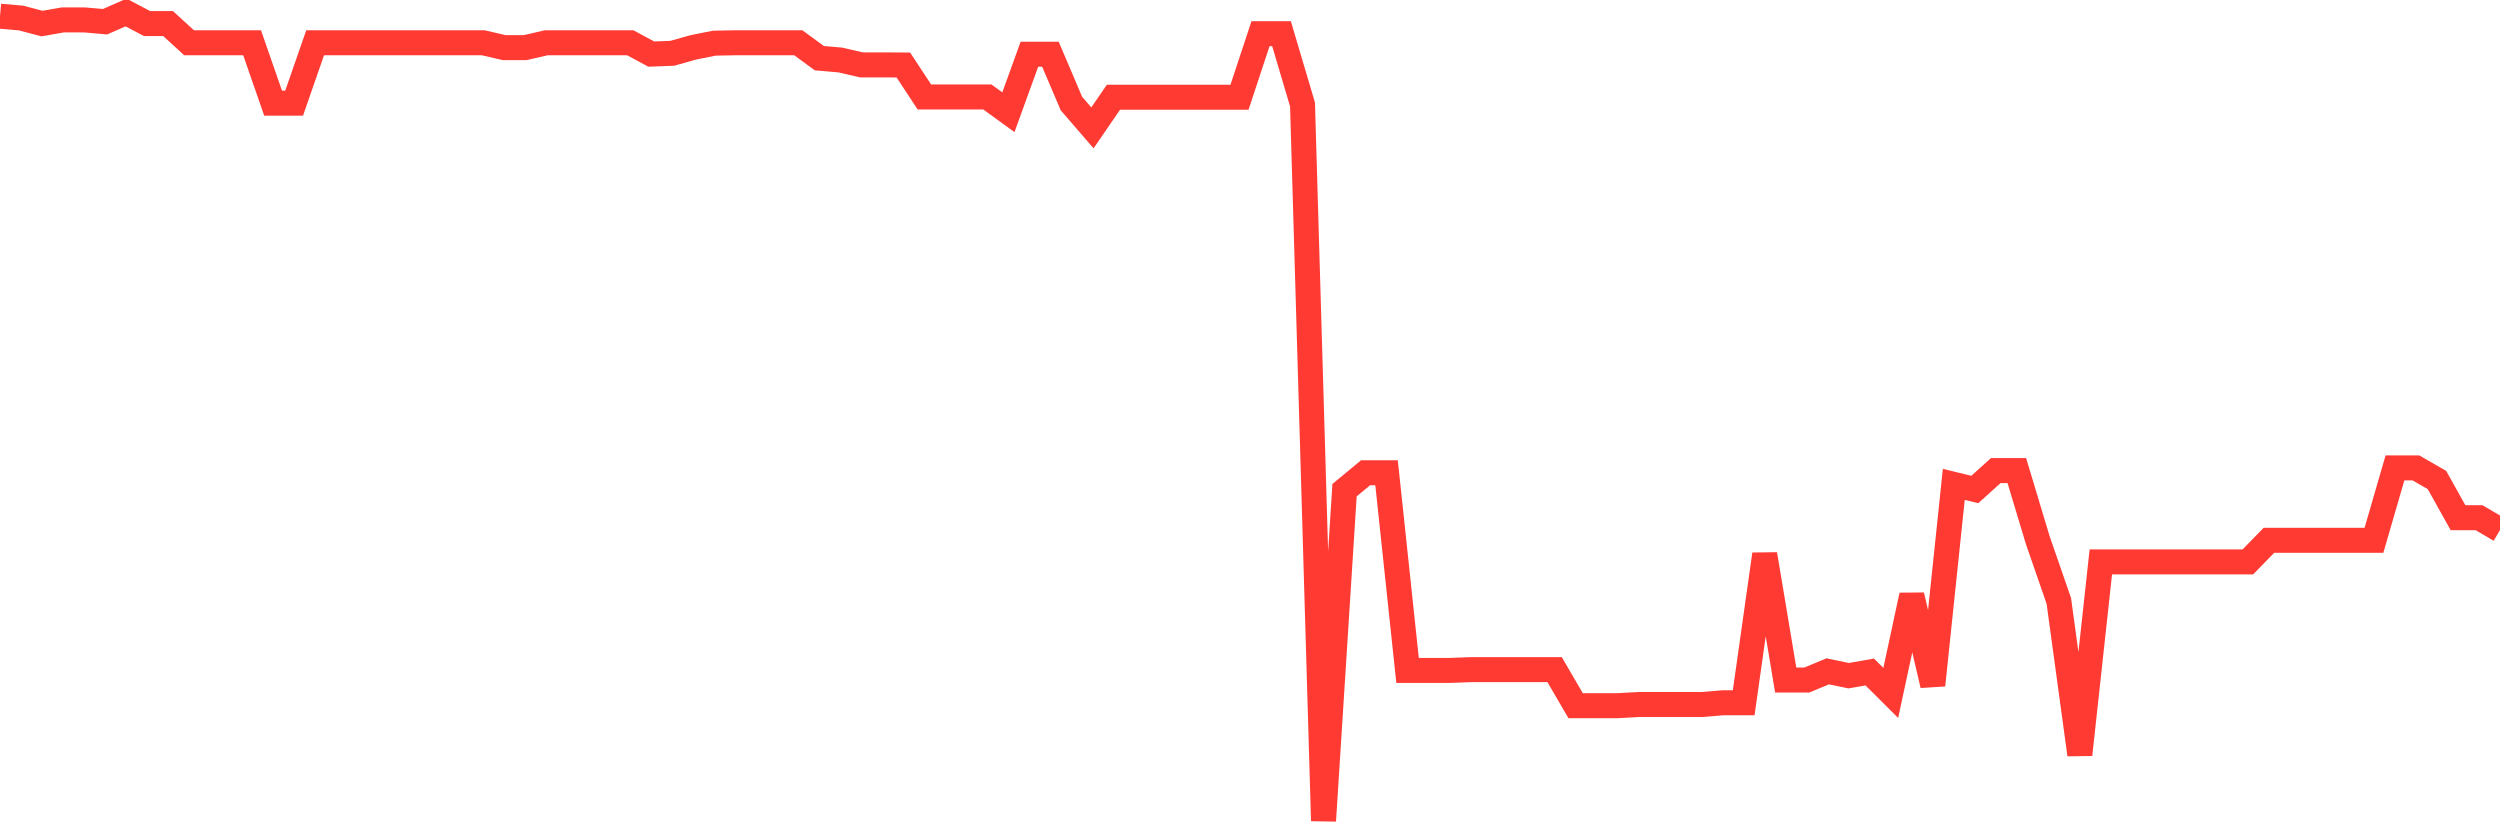 <svg
  xmlns="http://www.w3.org/2000/svg"
  xmlns:xlink="http://www.w3.org/1999/xlink"
  width="120"
  height="40"
  viewBox="0 0 120 40"
  preserveAspectRatio="none"
>
  <polyline
    points="0,0.777 1.008,0.865 2.017,1.131 3.025,0.954 4.034,0.954 5.042,1.042 6.05,0.6 7.059,1.131 8.067,1.131 9.076,2.053 10.084,2.053 11.092,2.053 12.101,2.053 13.109,4.952 14.118,4.952 15.126,2.053 16.134,2.053 17.143,2.053 18.151,2.053 19.16,2.053 20.168,2.053 21.176,2.053 22.185,2.053 23.193,2.053 24.202,2.286 25.21,2.286 26.218,2.053 27.227,2.053 28.235,2.053 29.244,2.053 30.252,2.053 31.261,2.596 32.269,2.558 33.277,2.274 34.286,2.072 35.294,2.053 36.303,2.053 37.311,2.053 38.319,2.053 39.328,2.792 40.336,2.88 41.345,3.114 42.353,3.114 43.361,3.12 44.37,4.655 45.378,4.655 46.387,4.655 47.395,4.655 48.403,5.388 49.412,2.602 50.42,2.602 51.429,4.971 52.437,6.139 53.445,4.668 54.454,4.668 55.462,4.668 56.471,4.668 57.479,4.668 58.487,4.668 59.496,4.668 60.504,1.617 61.513,1.617 62.521,5.015 63.529,39.4 64.538,23.528 65.546,22.694 66.555,22.694 67.563,32.181 68.571,32.181 69.58,32.181 70.588,32.143 71.597,32.143 72.605,32.143 73.613,32.143 74.622,32.143 75.63,33.873 76.639,33.873 77.647,33.873 78.655,33.817 79.664,33.817 80.672,33.817 81.681,33.817 82.689,33.734 83.697,33.734 84.706,26.604 85.714,32.642 86.723,32.642 87.731,32.225 88.739,32.433 89.748,32.256 90.756,33.261 91.765,28.574 92.773,32.888 93.782,23.25 94.79,23.496 95.798,22.586 96.807,22.586 97.815,25.934 98.824,28.846 99.832,36.223 100.84,26.97 101.849,26.97 102.857,26.97 103.866,26.97 104.874,26.97 105.882,26.97 106.891,26.97 107.899,26.97 108.908,25.934 109.916,25.934 110.924,25.934 111.933,25.934 112.941,25.934 113.95,25.934 114.958,22.46 115.966,22.46 116.975,23.041 117.983,24.848 118.992,24.848 120,25.441"
    fill="none"
    stroke="#ff3a33"
    stroke-width="1.2"
  >
  </polyline>
</svg>